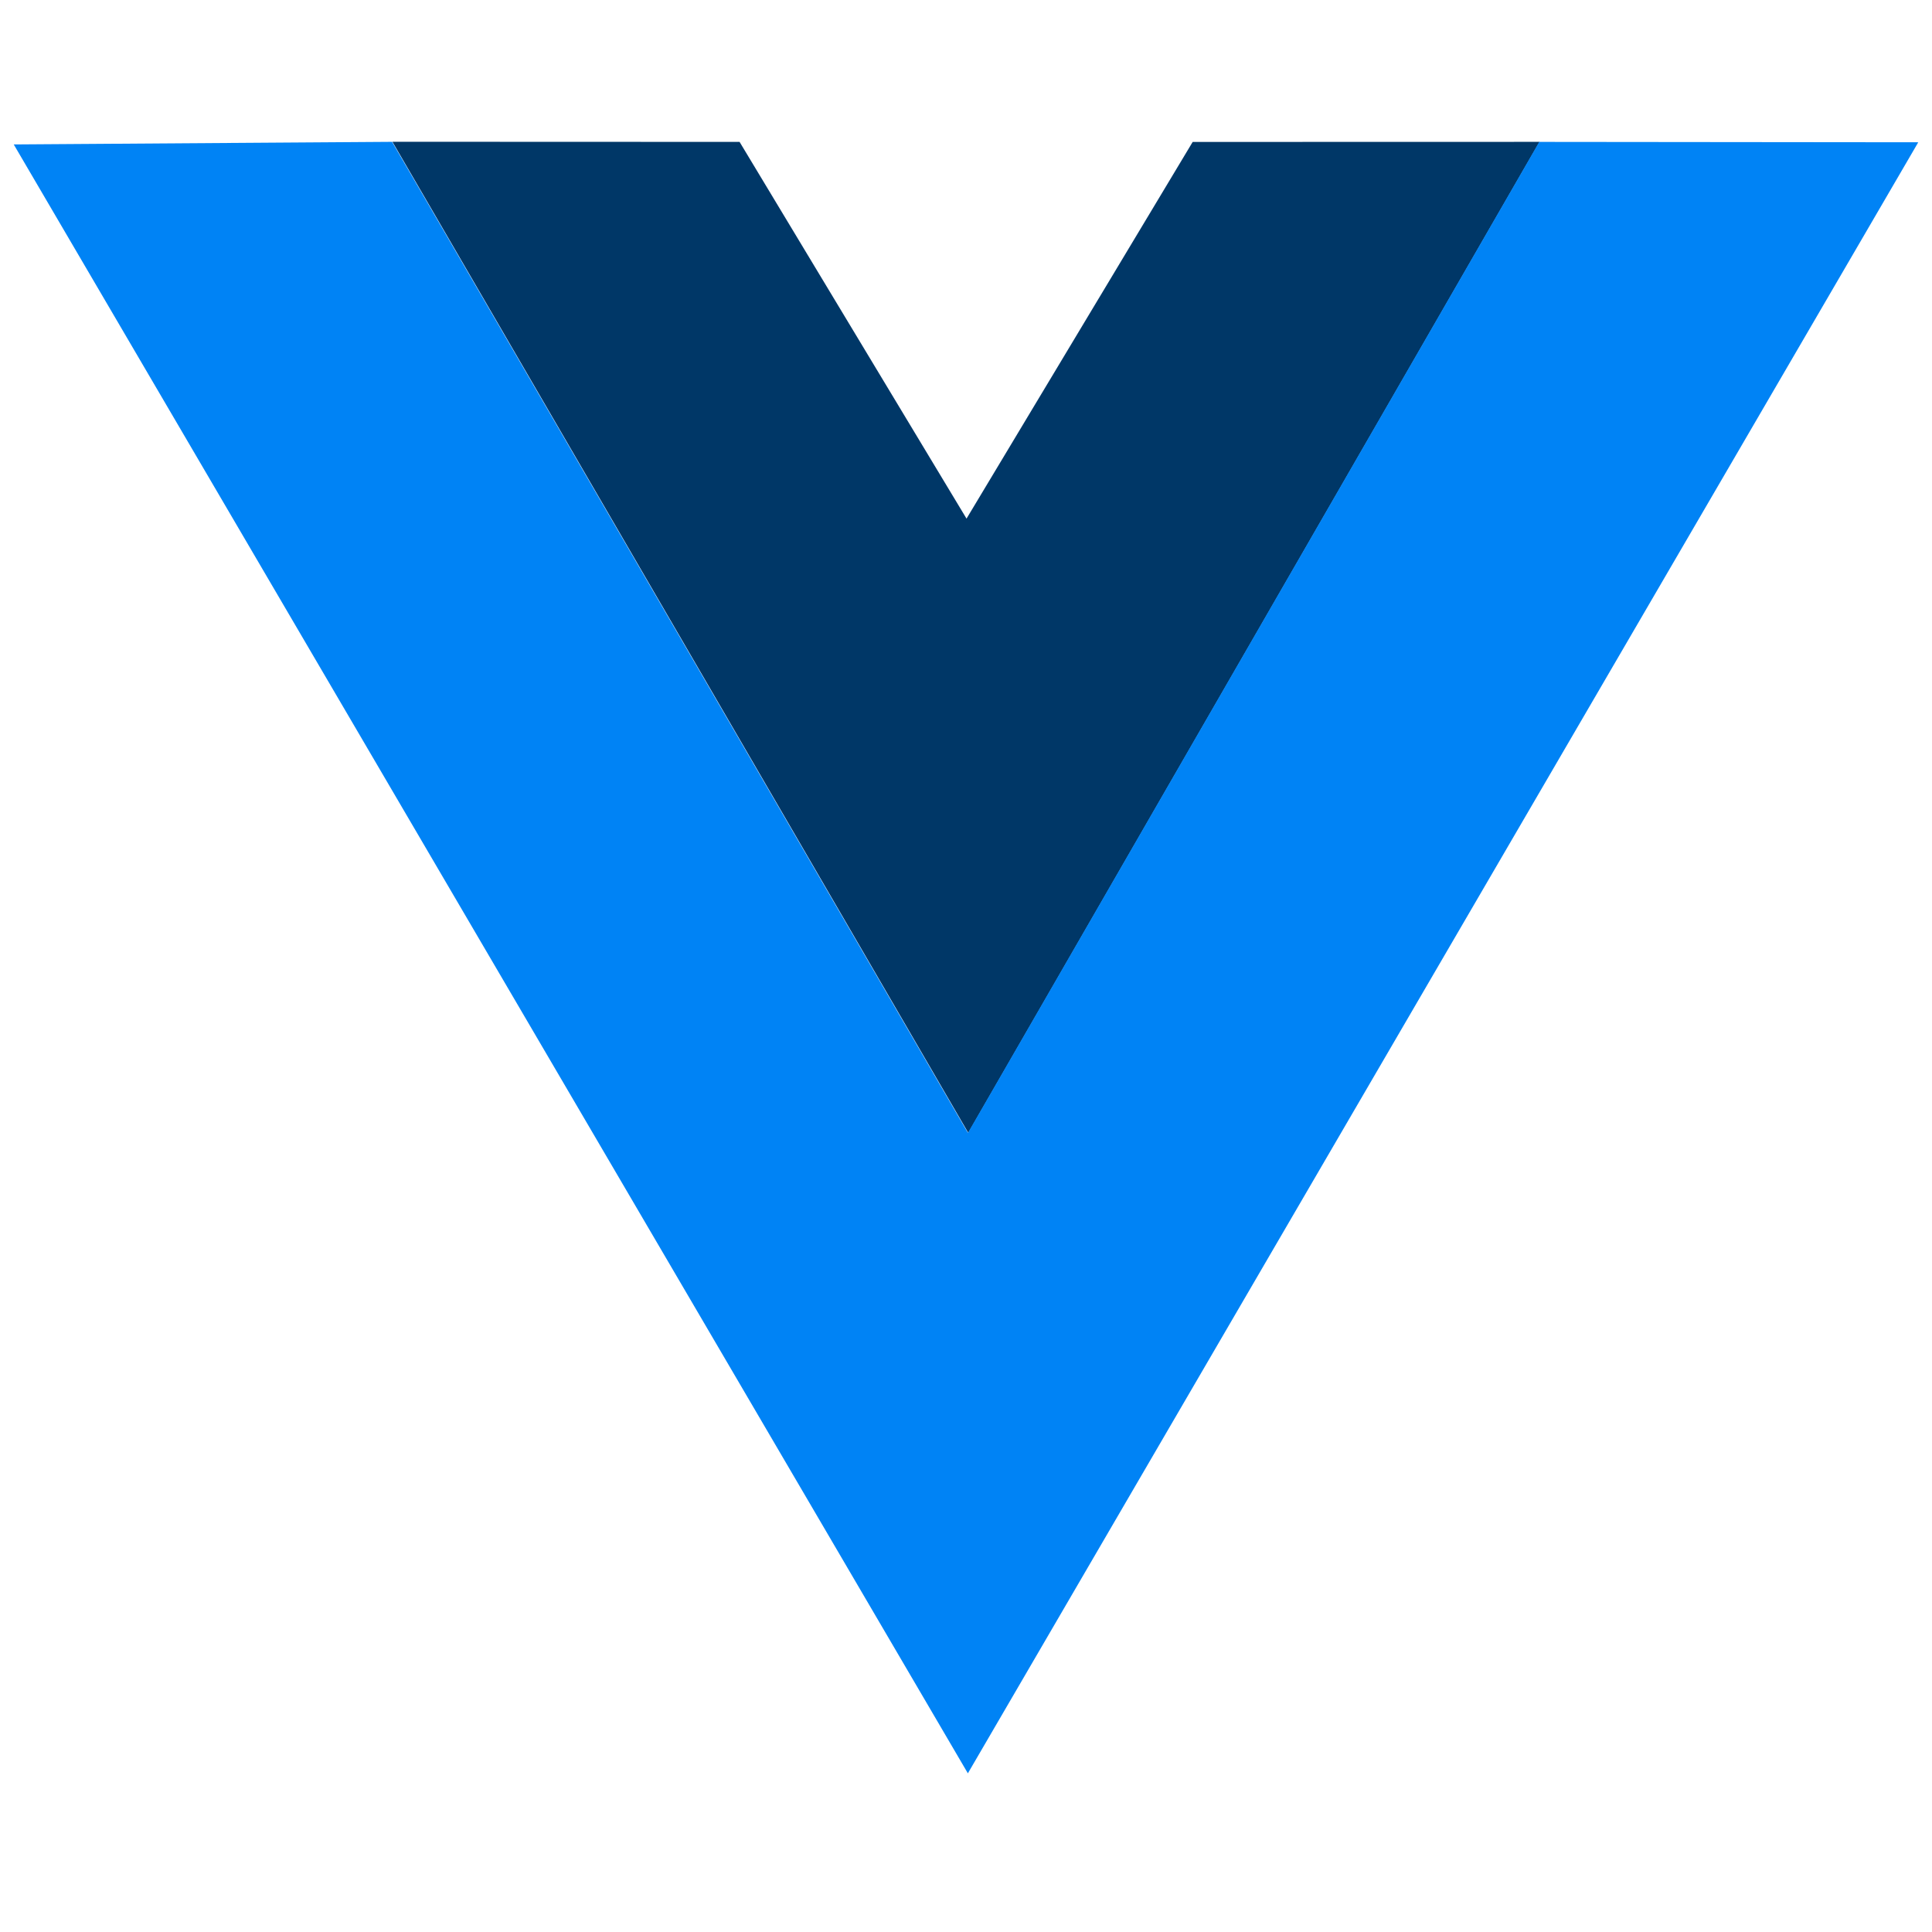 <svg width="92" height="92" viewBox="0 0 92 92" fill="none" xmlns="http://www.w3.org/2000/svg">
<path d="M18.686 6.751L35.218 6.757L46.025 24.696L56.794 6.759L73.313 6.755L46.108 53.944L18.686 6.751Z" fill="#003767"/>
<path d="M0.654 6.878L18.671 6.754L46.092 53.946L73.298 6.757L91.346 6.775L46.089 84.444L0.654 6.878Z" fill="#0083F5"/>
</svg>
